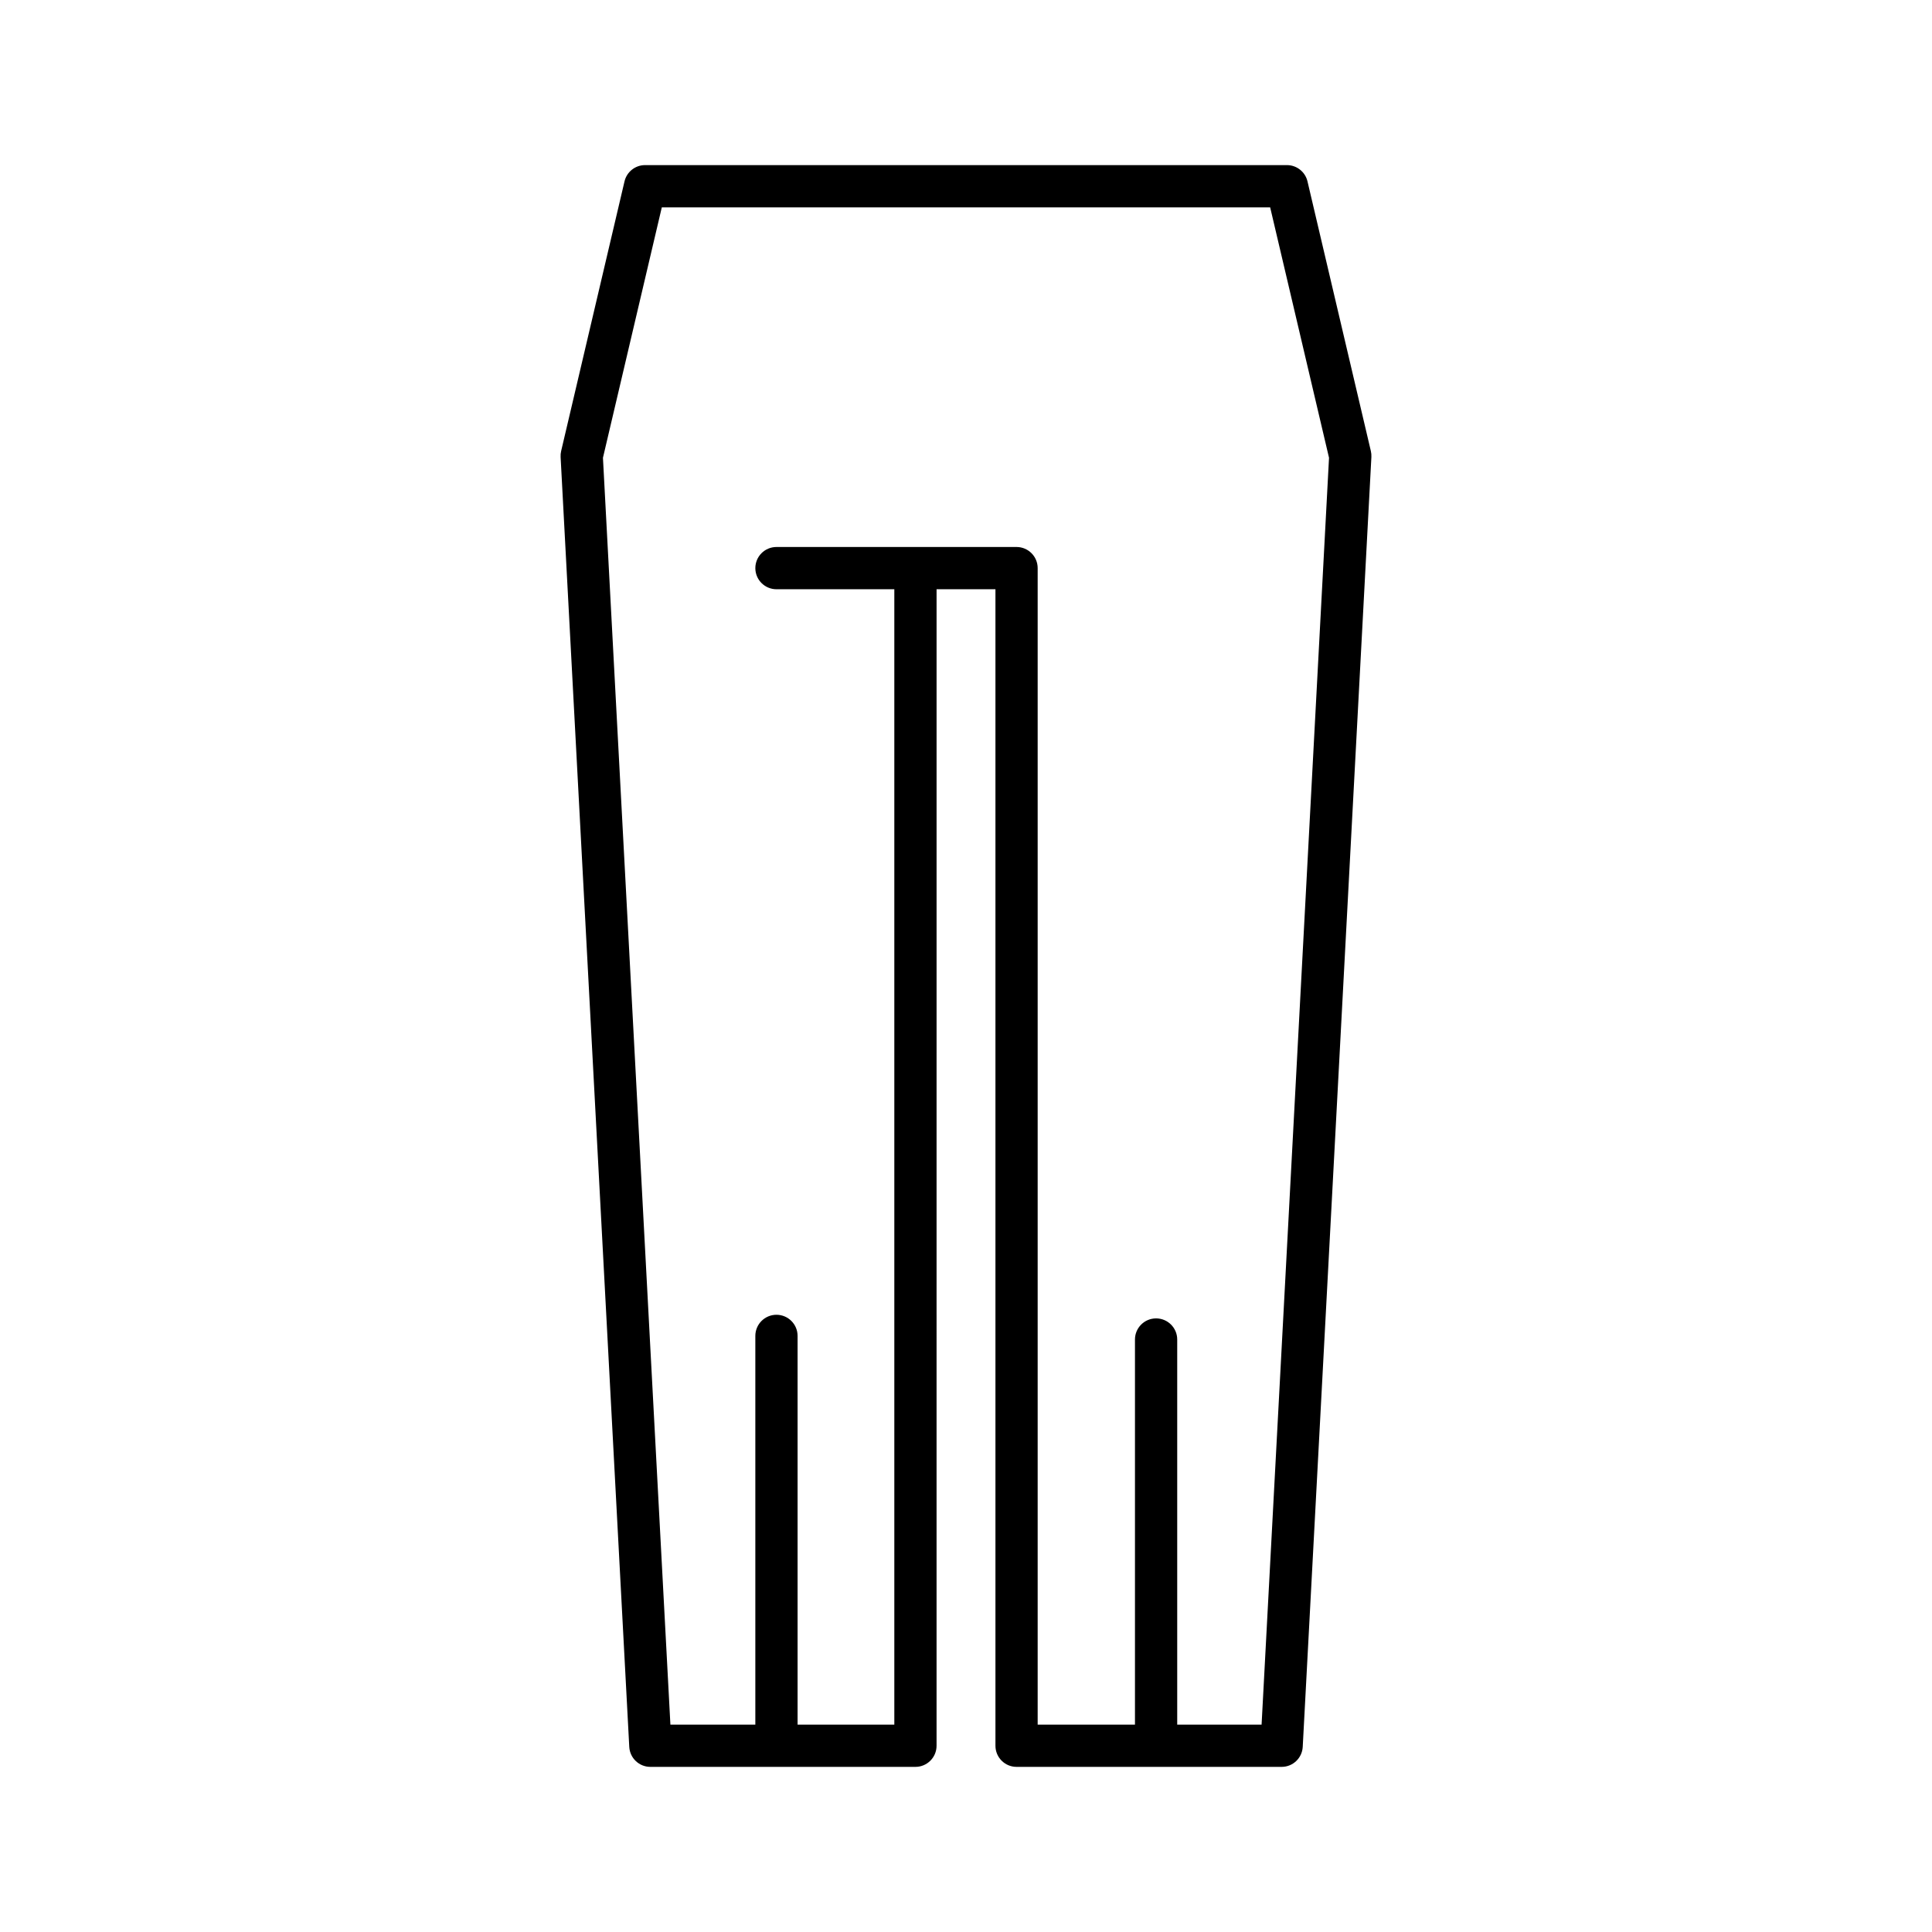 <?xml version="1.0" encoding="UTF-8"?>
<!-- Uploaded to: ICON Repo, www.iconrepo.com, Generator: ICON Repo Mixer Tools -->
<svg fill="#000000" width="800px" height="800px" version="1.1" viewBox="144 144 512 512" xmlns="http://www.w3.org/2000/svg">
 <path d="m413.4 612.24h70.246c2.977 0 5.43-2.328 5.59-5.301l18.195-341.83c0.027-0.531-0.02-1.059-0.141-1.578l-16.793-71.461c-0.598-2.527-2.852-4.316-5.449-4.316h-170.1c-2.598 0-4.856 1.789-5.449 4.316l-16.793 71.461c-0.121 0.52-0.168 1.051-0.141 1.578l18.195 341.83c0.16 2.973 2.613 5.301 5.59 5.301h70.246c3.09 0 5.598-2.508 5.598-5.598l0.004-306.49h15.602v306.49c0 3.09 2.504 5.598 5.598 5.598zm-26.797-323.28h-36.832c-3.09 0-5.598 2.508-5.598 5.598s2.508 5.598 5.598 5.598h31.234v300.89h-25.637v-103.02c0-3.09-2.508-5.598-5.598-5.598-3.09 0-5.598 2.508-5.598 5.598v103.02h-22.508l-17.875-335.73 15.598-66.367h161.22l15.598 66.367-17.871 335.73h-22.359v-102.06c0-3.09-2.508-5.598-5.598-5.598s-5.598 2.508-5.598 5.598v102.06h-25.785v-306.49c0-3.09-2.508-5.598-5.598-5.598z"/>
</svg>